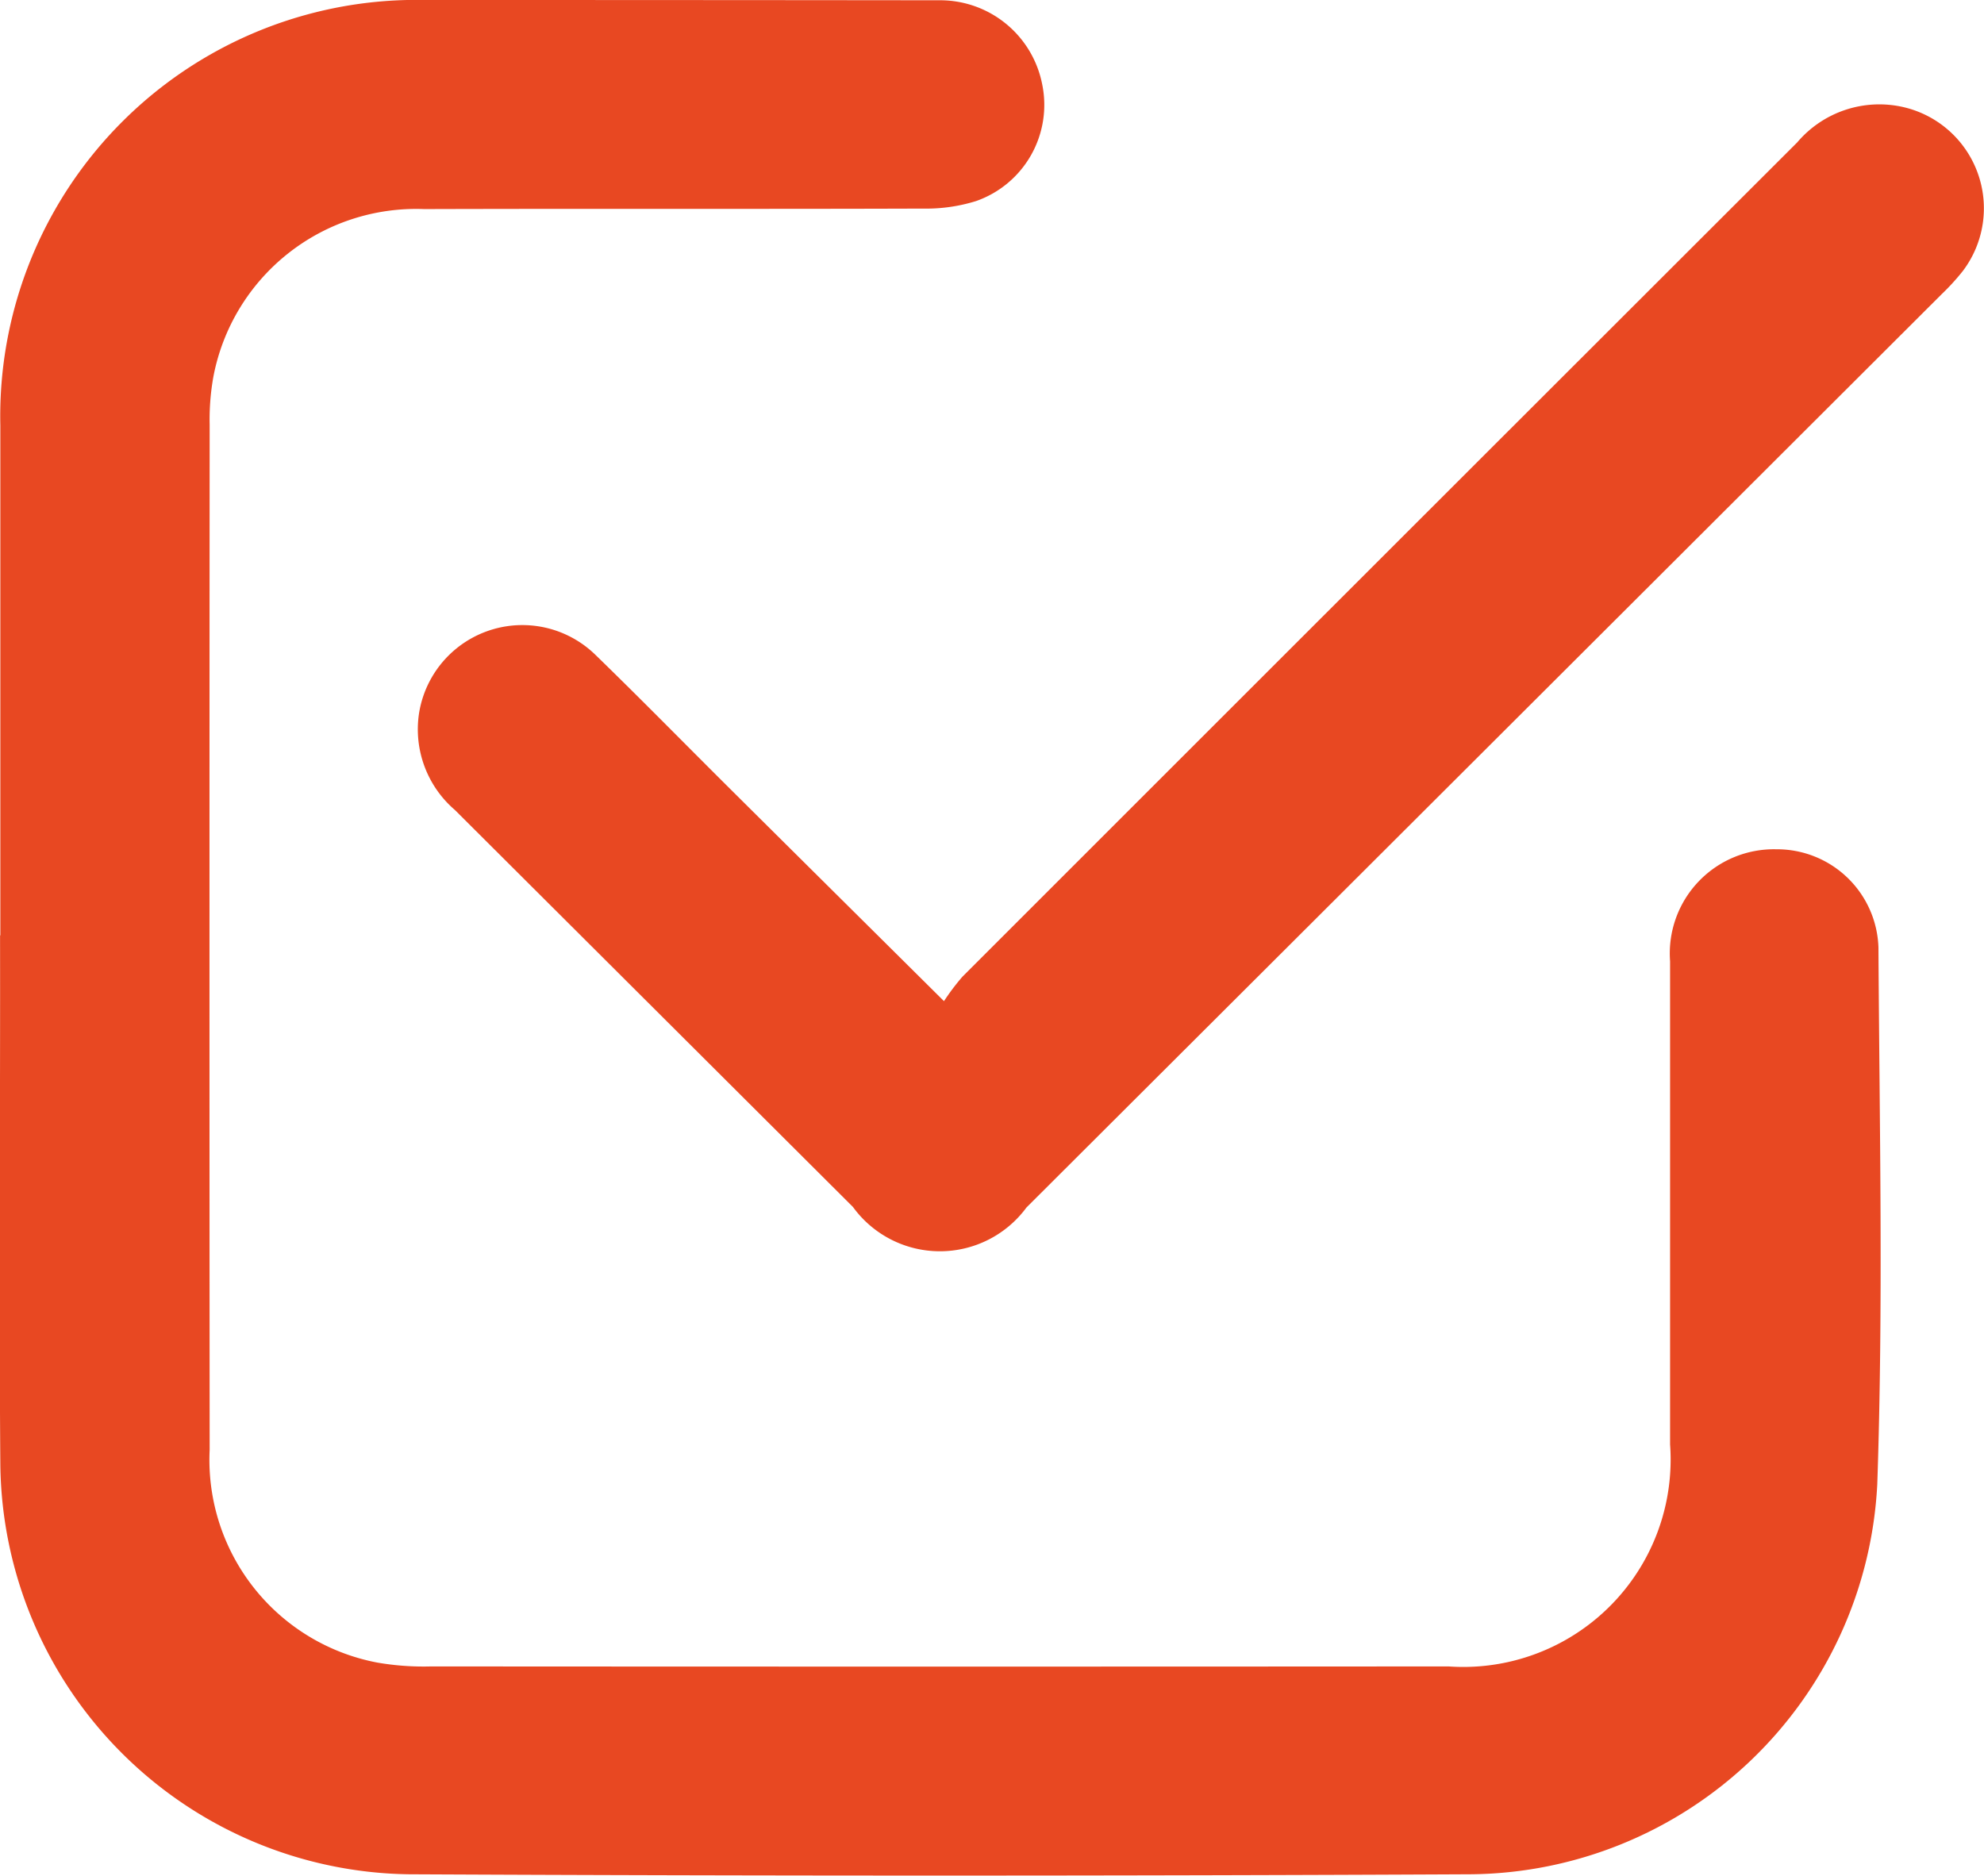 <svg xmlns="http://www.w3.org/2000/svg" xmlns:xlink="http://www.w3.org/1999/xlink" width="35.449" height="33.517" viewBox="0 0 35.449 33.517">
  <defs>
    <clipPath id="clip-path">
      <rect id="Retângulo_971" data-name="Retângulo 971" width="35.449" height="33.516" fill="#e84822"/>
    </clipPath>
  </defs>
  <g id="Grupo_2242" data-name="Grupo 2242" transform="translate(0 -1)">
    <g id="Grupo_2238" data-name="Grupo 2238" transform="translate(0 1)" clip-path="url(#clip-path)">
      <path id="Caminho_346" data-name="Caminho 346" d="M.006,16.715q0-4.558,0-9.115A7.437,7.437,0,0,1,7.6,0Q12.191,0,16.78.005a1.857,1.857,0,0,1,1.841,1.5,1.821,1.821,0,0,1-1.182,2.088,2.988,2.988,0,0,1-.942.134c-2.972.01-5.944,0-8.916.009A3.688,3.688,0,0,0,3.814,6.724a4.324,4.324,0,0,0-.068.867q-.006,9.159,0,18.317a3.687,3.687,0,0,0,3,3.8,4.863,4.863,0,0,0,.956.068q9.091.006,18.182,0A3.705,3.705,0,0,0,29.84,25.81c0-2.878,0-5.757,0-8.635a1.861,1.861,0,0,1,1.9-2,1.813,1.813,0,0,1,1.823,1.753c.019,3.2.088,6.4-.021,9.594a7.342,7.342,0,0,1-7.268,6.968q-9.484.046-18.968,0a7.405,7.405,0,0,1-7.3-7.314c-.024-3.154,0-6.309-.005-9.464" transform="translate(0 0)" fill="#e84822"/>
      <path id="Caminho_347" data-name="Caminho 347" d="M73.419,31.985a4.037,4.037,0,0,1,.331-.439q7.456-7.456,14.916-14.908a1.923,1.923,0,0,1,1.889-.632,1.856,1.856,0,0,1,1.07,2.93,4.089,4.089,0,0,1-.382.418Q83.07,27.513,74.894,35.67a1.92,1.92,0,0,1-3.1-.01q-3.555-3.546-7.111-7.092a1.9,1.9,0,0,1-.643-1.721,1.869,1.869,0,0,1,3.15-1.055c.815.791,1.607,1.6,2.412,2.4,1.238,1.231,2.478,2.46,3.817,3.789" transform="translate(-56.554 -14.094)" fill="#e84822"/>
    </g>
  </g>
</svg>
